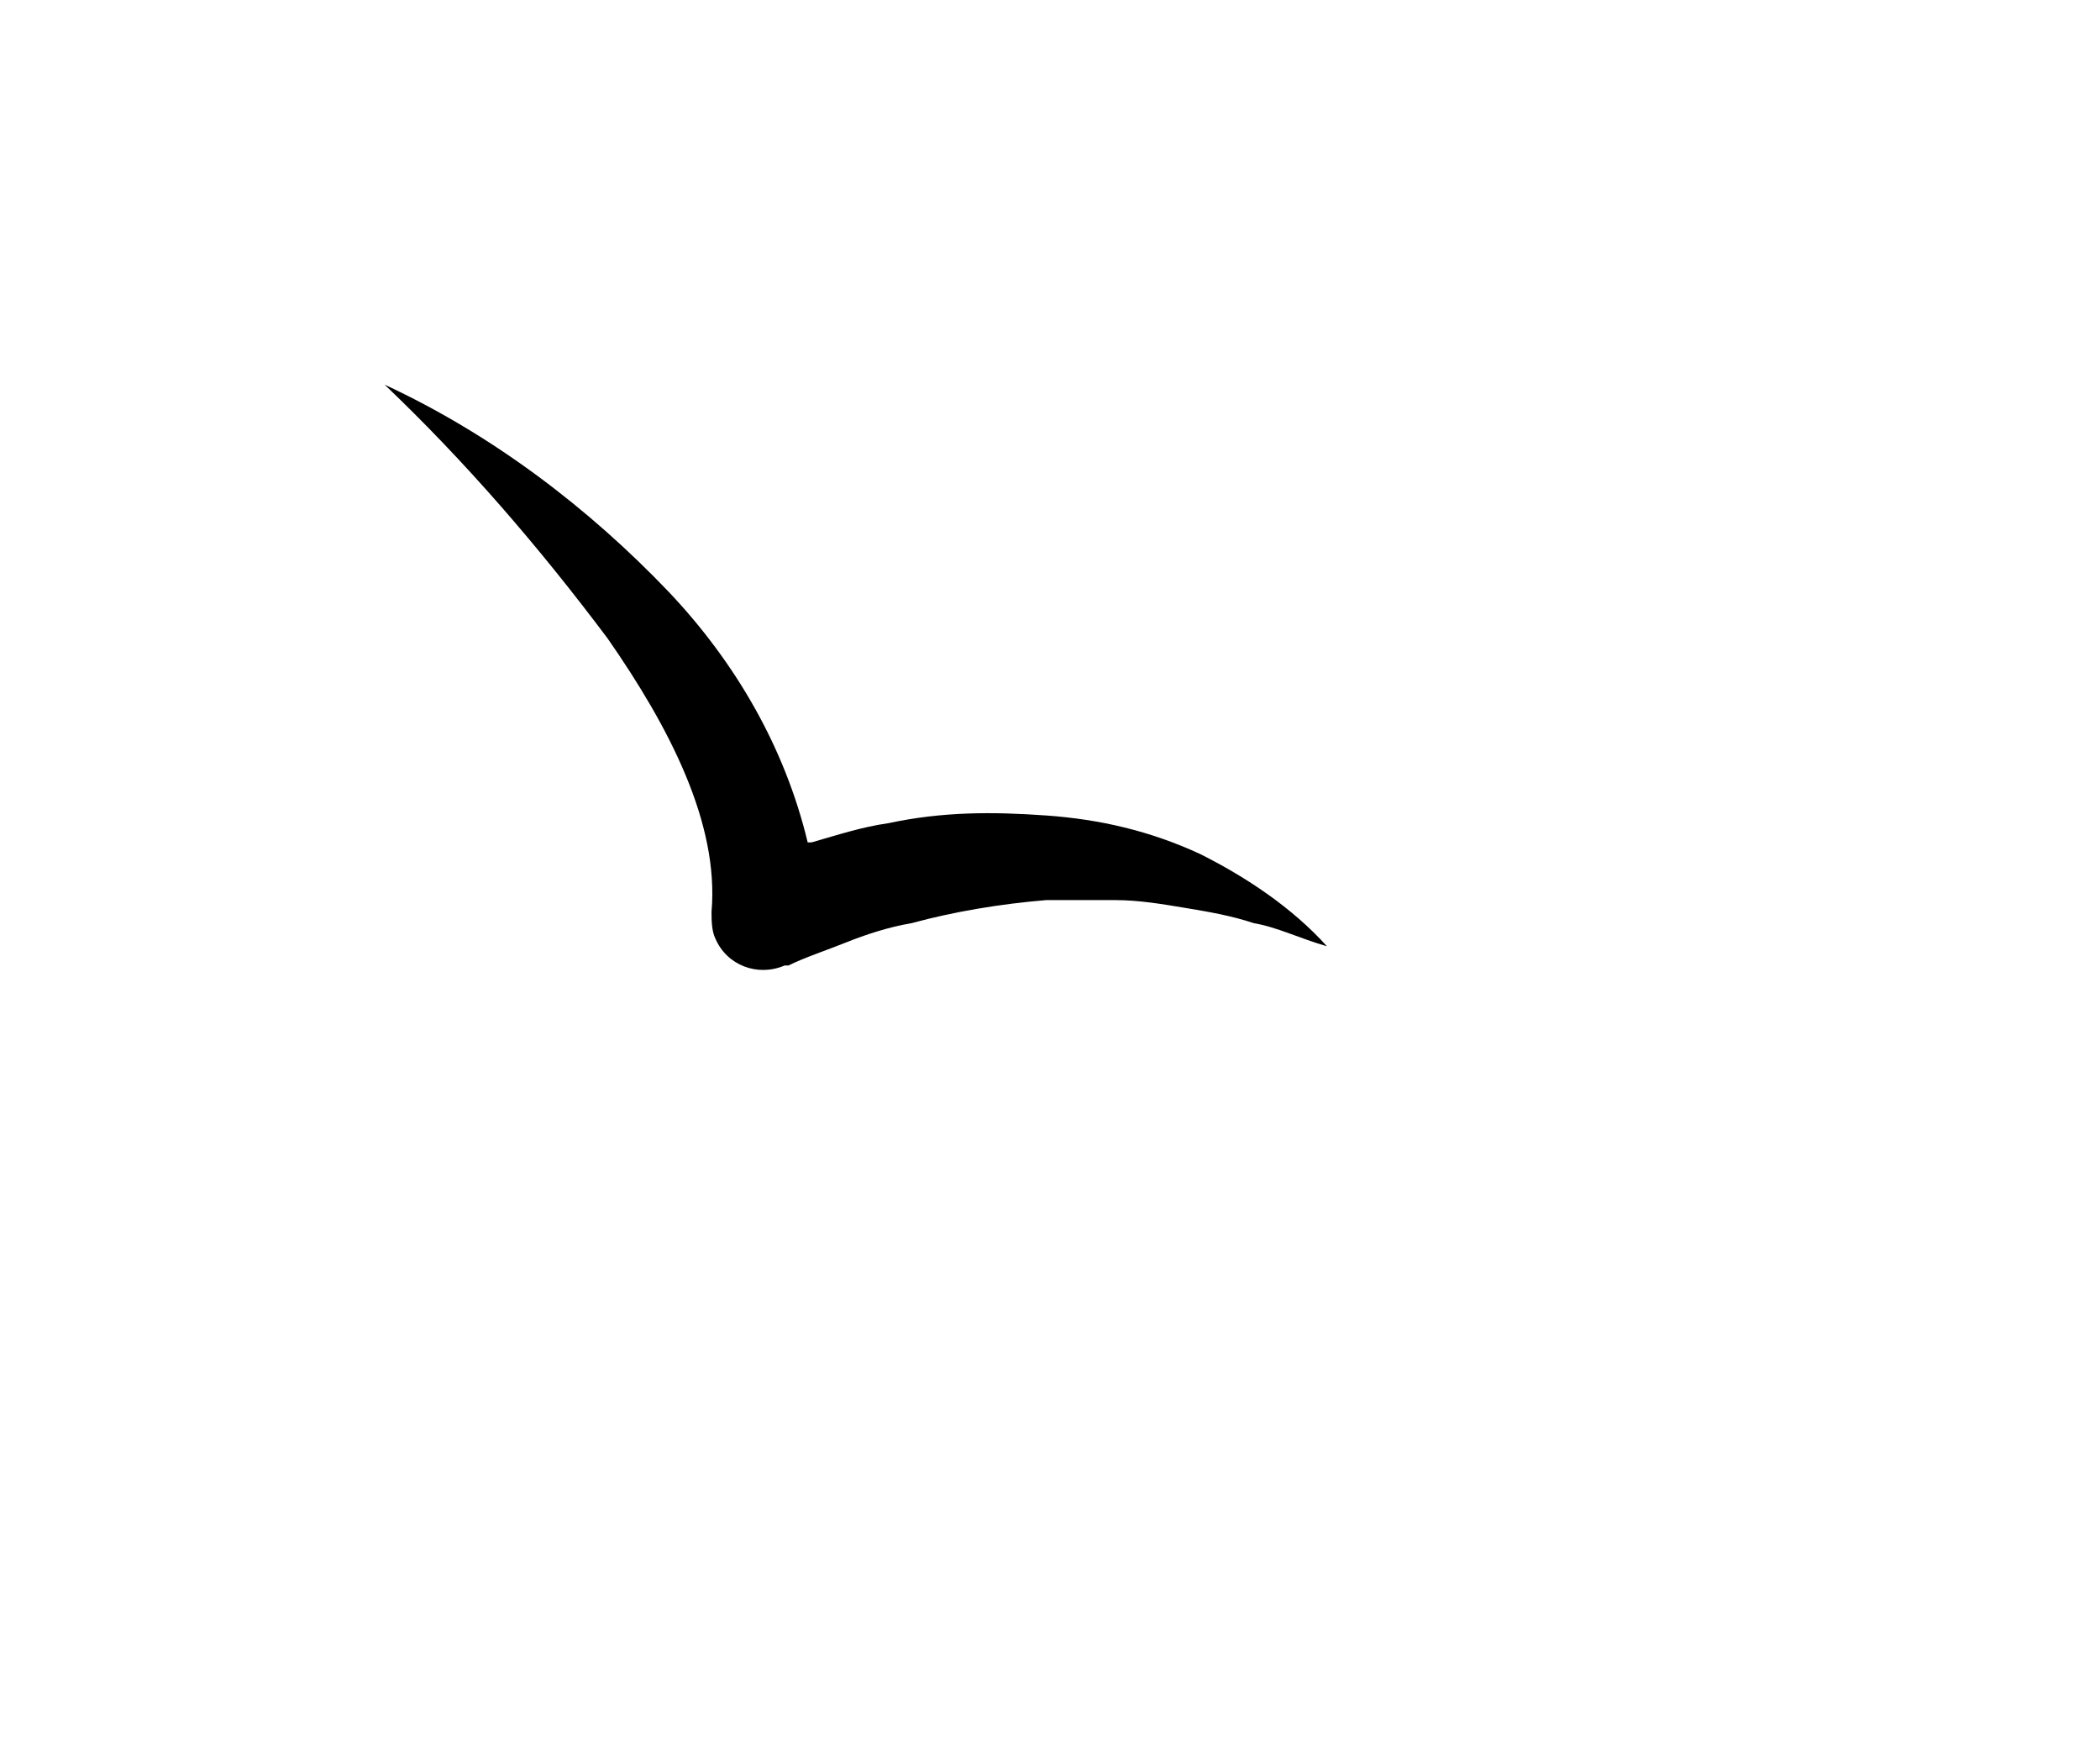 <svg version="1.1" xmlns="http://www.w3.org/2000/svg" xmlns:xlink="http://www.w3.org/1999/xlink" x="0px" y="0px" viewBox="0 0 54.6 45.2" style="enable-background:new 0 0 54.6 45.2;" xml:space="preserve">
<path fill="currentColor" d="M31.2,22.2c-1.3-0.6-2.6-0.9-4-1c-1.4-0.1-2.7-0.1-4.1,0.2c-0.7,0.1-1.3,0.3-2,0.5c0,0-0.1,0-0.1,0
	c-0.6-2.5-1.9-4.7-3.6-6.5c-2.1-2.2-4.6-4.1-7.4-5.4c2.1,2,4,4.2,5.8,6.6c1.6,2.3,2.9,4.8,2.7,7.1c0,0.2,0,0.5,0.1,0.7
	c0.3,0.7,1.1,1,1.8,0.7l0.1,0c0.4-0.2,1-0.4,1.5-0.6c0.5-0.2,1.1-0.4,1.7-0.5c1.1-0.3,2.3-0.5,3.5-0.6c0.6,0,1.2,0,1.8,0
	c0.6,0,1.2,0.1,1.8,0.2c0.6,0.1,1.2,0.2,1.8,0.4c0.6,0.1,1.2,0.4,1.9,0.6C33.6,23.6,32.4,22.8,31.2,22.2"/>
</svg>
